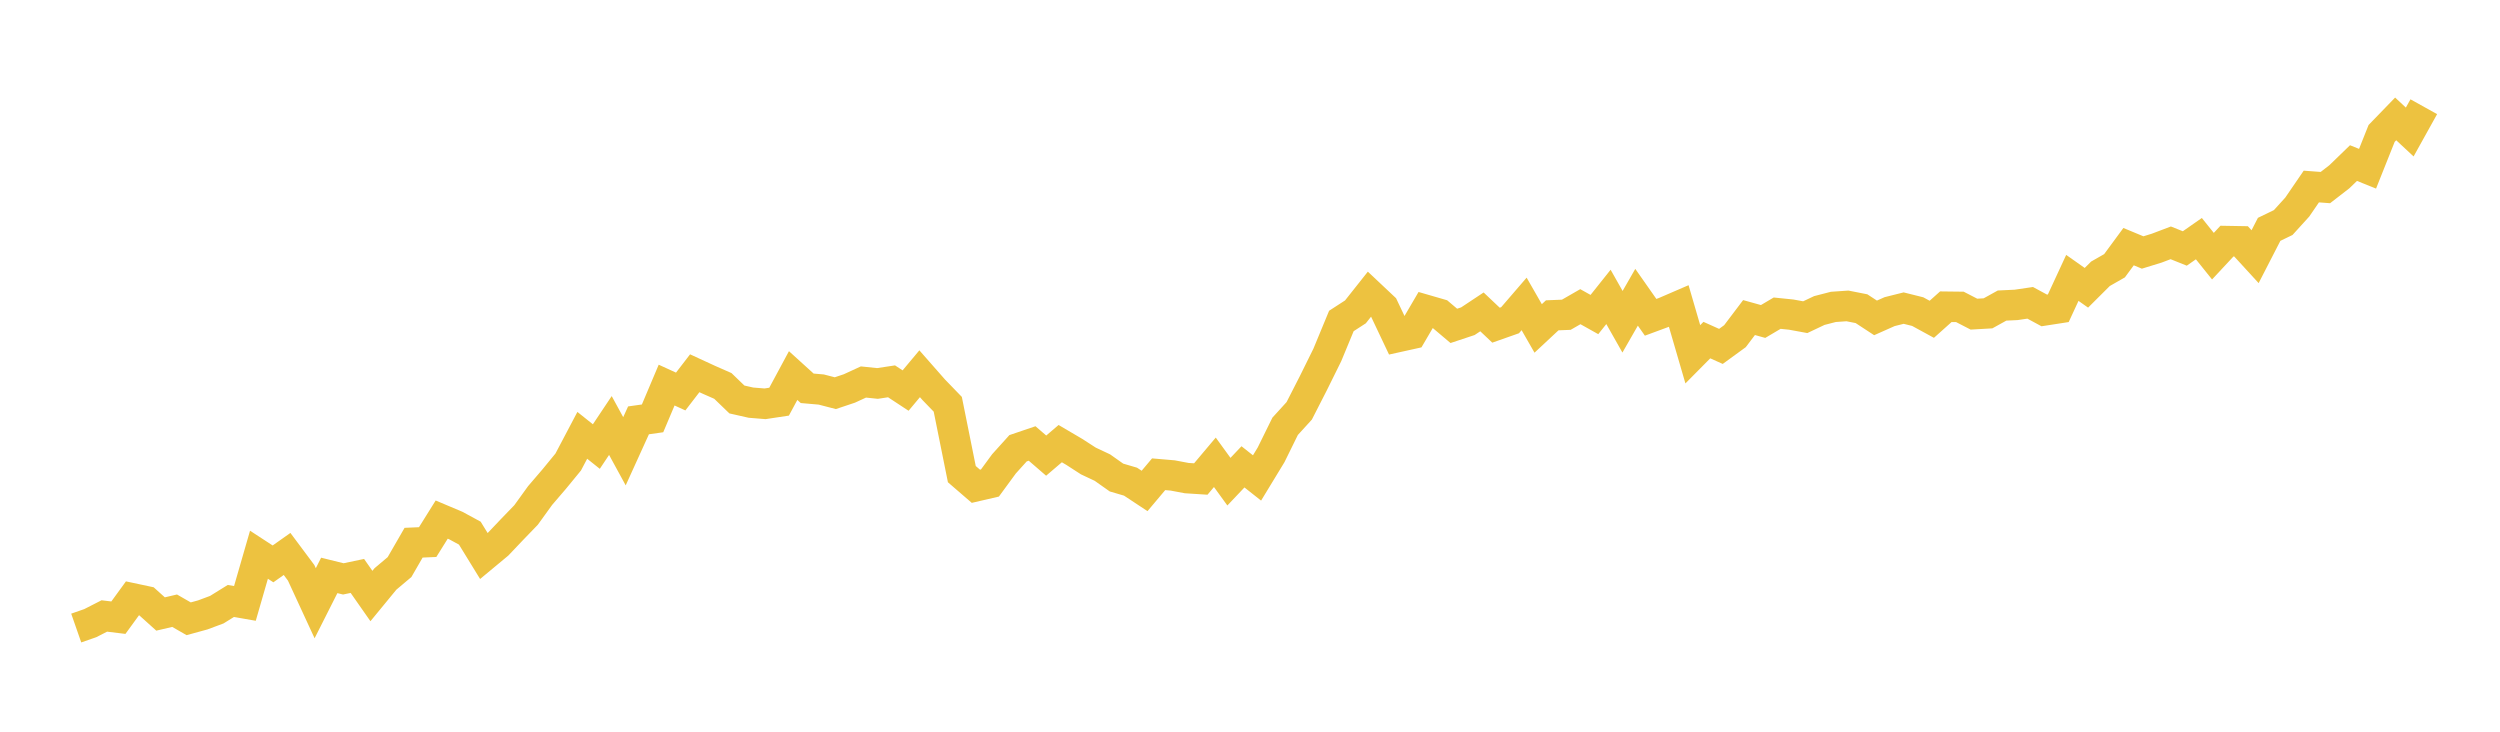 <svg width="164" height="48" xmlns="http://www.w3.org/2000/svg" xmlns:xlink="http://www.w3.org/1999/xlink"><path fill="none" stroke="rgb(237,194,64)" stroke-width="2" d="M5,41.2L5.922,40.878L6.844,40.407L7.766,40.52L8.689,39.251L9.611,39.448L10.533,40.278L11.455,40.062L12.377,40.592L13.299,40.339L14.222,39.995L15.144,39.423L16.066,39.584L16.988,36.39L17.91,36.991L18.832,36.339L19.754,37.575L20.677,39.573L21.599,37.747L22.521,37.975L23.443,37.781L24.365,39.099L25.287,37.977L26.21,37.2L27.132,35.601L28.054,35.561L28.976,34.085L29.898,34.474L30.82,34.974L31.743,36.476L32.665,35.71L33.587,34.738L34.509,33.784L35.431,32.507L36.353,31.432L37.275,30.308L38.198,28.558L39.12,29.294L40.042,27.913L40.964,29.603L41.886,27.575L42.808,27.445L43.731,25.262L44.653,25.684L45.575,24.486L46.497,24.911L47.419,25.317L48.341,26.206L49.263,26.414L50.186,26.489L51.108,26.35L52.03,24.637L52.952,25.473L53.874,25.553L54.796,25.792L55.719,25.483L56.641,25.059L57.563,25.155L58.485,25.015L59.407,25.621L60.329,24.518L61.251,25.567L62.174,26.521L63.096,31.103L64.018,31.899L64.94,31.685L65.862,30.428L66.784,29.406L67.707,29.092L68.629,29.889L69.551,29.102L70.473,29.644L71.395,30.24L72.317,30.674L73.24,31.326L74.162,31.597L75.084,32.206L76.006,31.111L76.928,31.19L77.85,31.364L78.772,31.423L79.695,30.327L80.617,31.598L81.539,30.625L82.461,31.354L83.383,29.838L84.305,27.965L85.228,26.952L86.15,25.149L87.072,23.284L87.994,21.056L88.916,20.459L89.838,19.295L90.76,20.163L91.683,22.11L92.605,21.906L93.527,20.331L94.449,20.598L95.371,21.377L96.293,21.071L97.216,20.459L98.138,21.332L99.06,21.007L99.982,19.937L100.904,21.545L101.826,20.685L102.749,20.648L103.671,20.118L104.593,20.634L105.515,19.477L106.437,21.107L107.359,19.5L108.281,20.815L109.204,20.474L110.126,20.076L111.048,23.241L111.97,22.31L112.892,22.724L113.814,22.053L114.737,20.832L115.659,21.089L116.581,20.544L117.503,20.638L118.425,20.807L119.347,20.37L120.269,20.132L121.192,20.068L122.114,20.25L123.036,20.854L123.958,20.443L124.88,20.212L125.802,20.442L126.725,20.946L127.647,20.121L128.569,20.132L129.491,20.608L130.413,20.555L131.335,20.045L132.257,20.001L133.18,19.865L134.102,20.364L135.024,20.221L135.946,18.229L136.868,18.879L137.79,17.96L138.713,17.433L139.635,16.18L140.557,16.563L141.479,16.279L142.401,15.93L143.323,16.299L144.246,15.655L145.168,16.805L146.09,15.816L147.012,15.832L147.934,16.838L148.856,15.045L149.778,14.599L150.701,13.583L151.623,12.236L152.545,12.305L153.467,11.591L154.389,10.698L155.311,11.069L156.234,8.754L157.156,7.801L158.078,8.66L159,7.001"></path></svg>